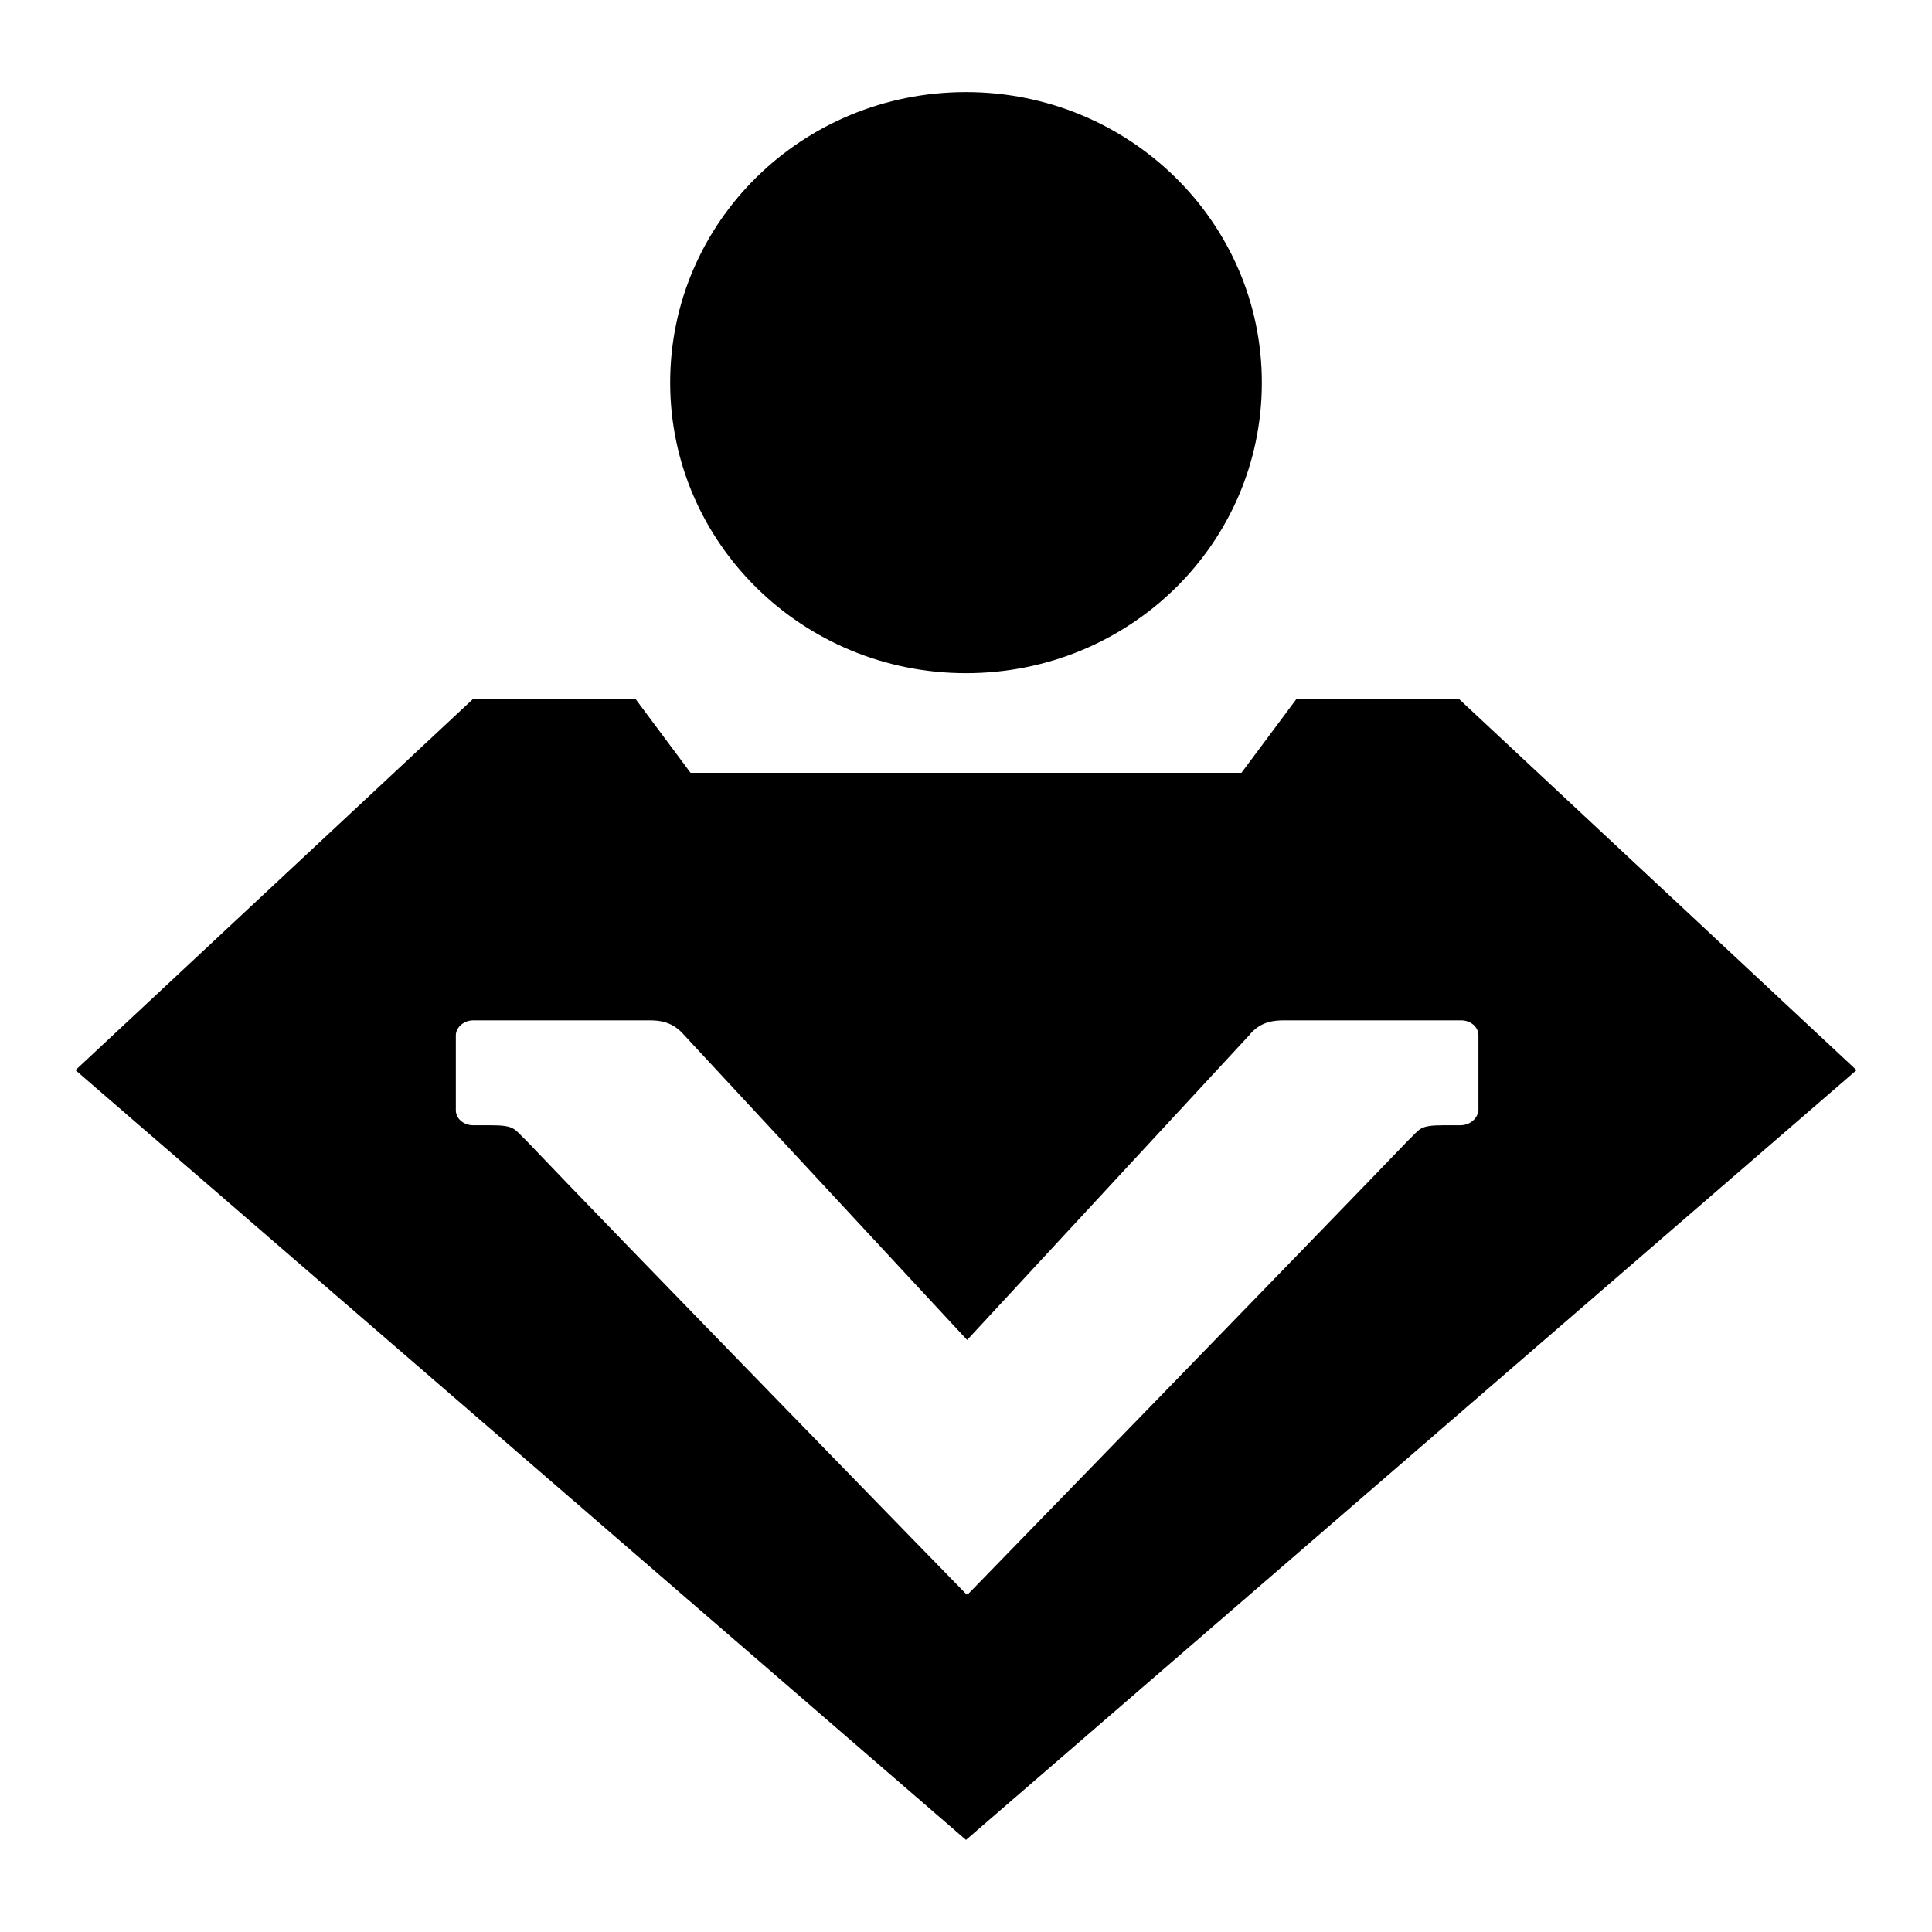 <?xml version="1.0" encoding="utf-8"?>
<!-- Svg Vector Icons : http://www.onlinewebfonts.com/icon -->
<!DOCTYPE svg PUBLIC "-//W3C//DTD SVG 1.1//EN" "http://www.w3.org/Graphics/SVG/1.1/DTD/svg11.dtd">
<svg version="1.1" xmlns="http://www.w3.org/2000/svg" xmlns:xlink="http://www.w3.org/1999/xlink" x="0px" y="0px" viewBox="0 0 256 256" enable-background="new 0 0 256 256" xml:space="preserve">
<g><g><path fill="#000000" d="M128,89.2c21.7,0,39.2-17.2,39.2-38.5c0-21.3-17.6-38.5-39.2-38.5c-21.7,0-39.2,17.2-39.2,38.5C88.8,71.9,106.3,89.2,128,89.2L128,89.2z"/><path fill="#000000" d="M193.3,92.6L193.3,92.6h-21.5l-7.3,9.8h-73l-7.3-9.8H62.7L10,141.8l118,102l118-102L193.3,92.6z M193.5,149.1L193.5,149.1h-2.2c-3.3,0-3.1,0.5-4.7,2c-11.7,12.2-58.4,60.2-58.4,60.2c0,0,0-0.1-0.1-0.2v0.2c0,0-46.8-48-58.4-60.2c-1.6-1.5-1.4-2-4.7-2h-2.3c-1.3,0-2.3-0.9-2.3-2v-9.9c0-1.1,1.1-2,2.3-2H86c1.3,0,3.1,0.1,4.7,2l37.4,40.3v0.1c0,0,0-0.1,0.1-0.1l37.3-40.3c1.5-1.9,3.4-2,4.7-2h23.4c1.3,0,2.3,0.9,2.3,2v9.9C195.8,148.2,194.8,149.1,193.5,149.1z"/></g></g>
</svg>